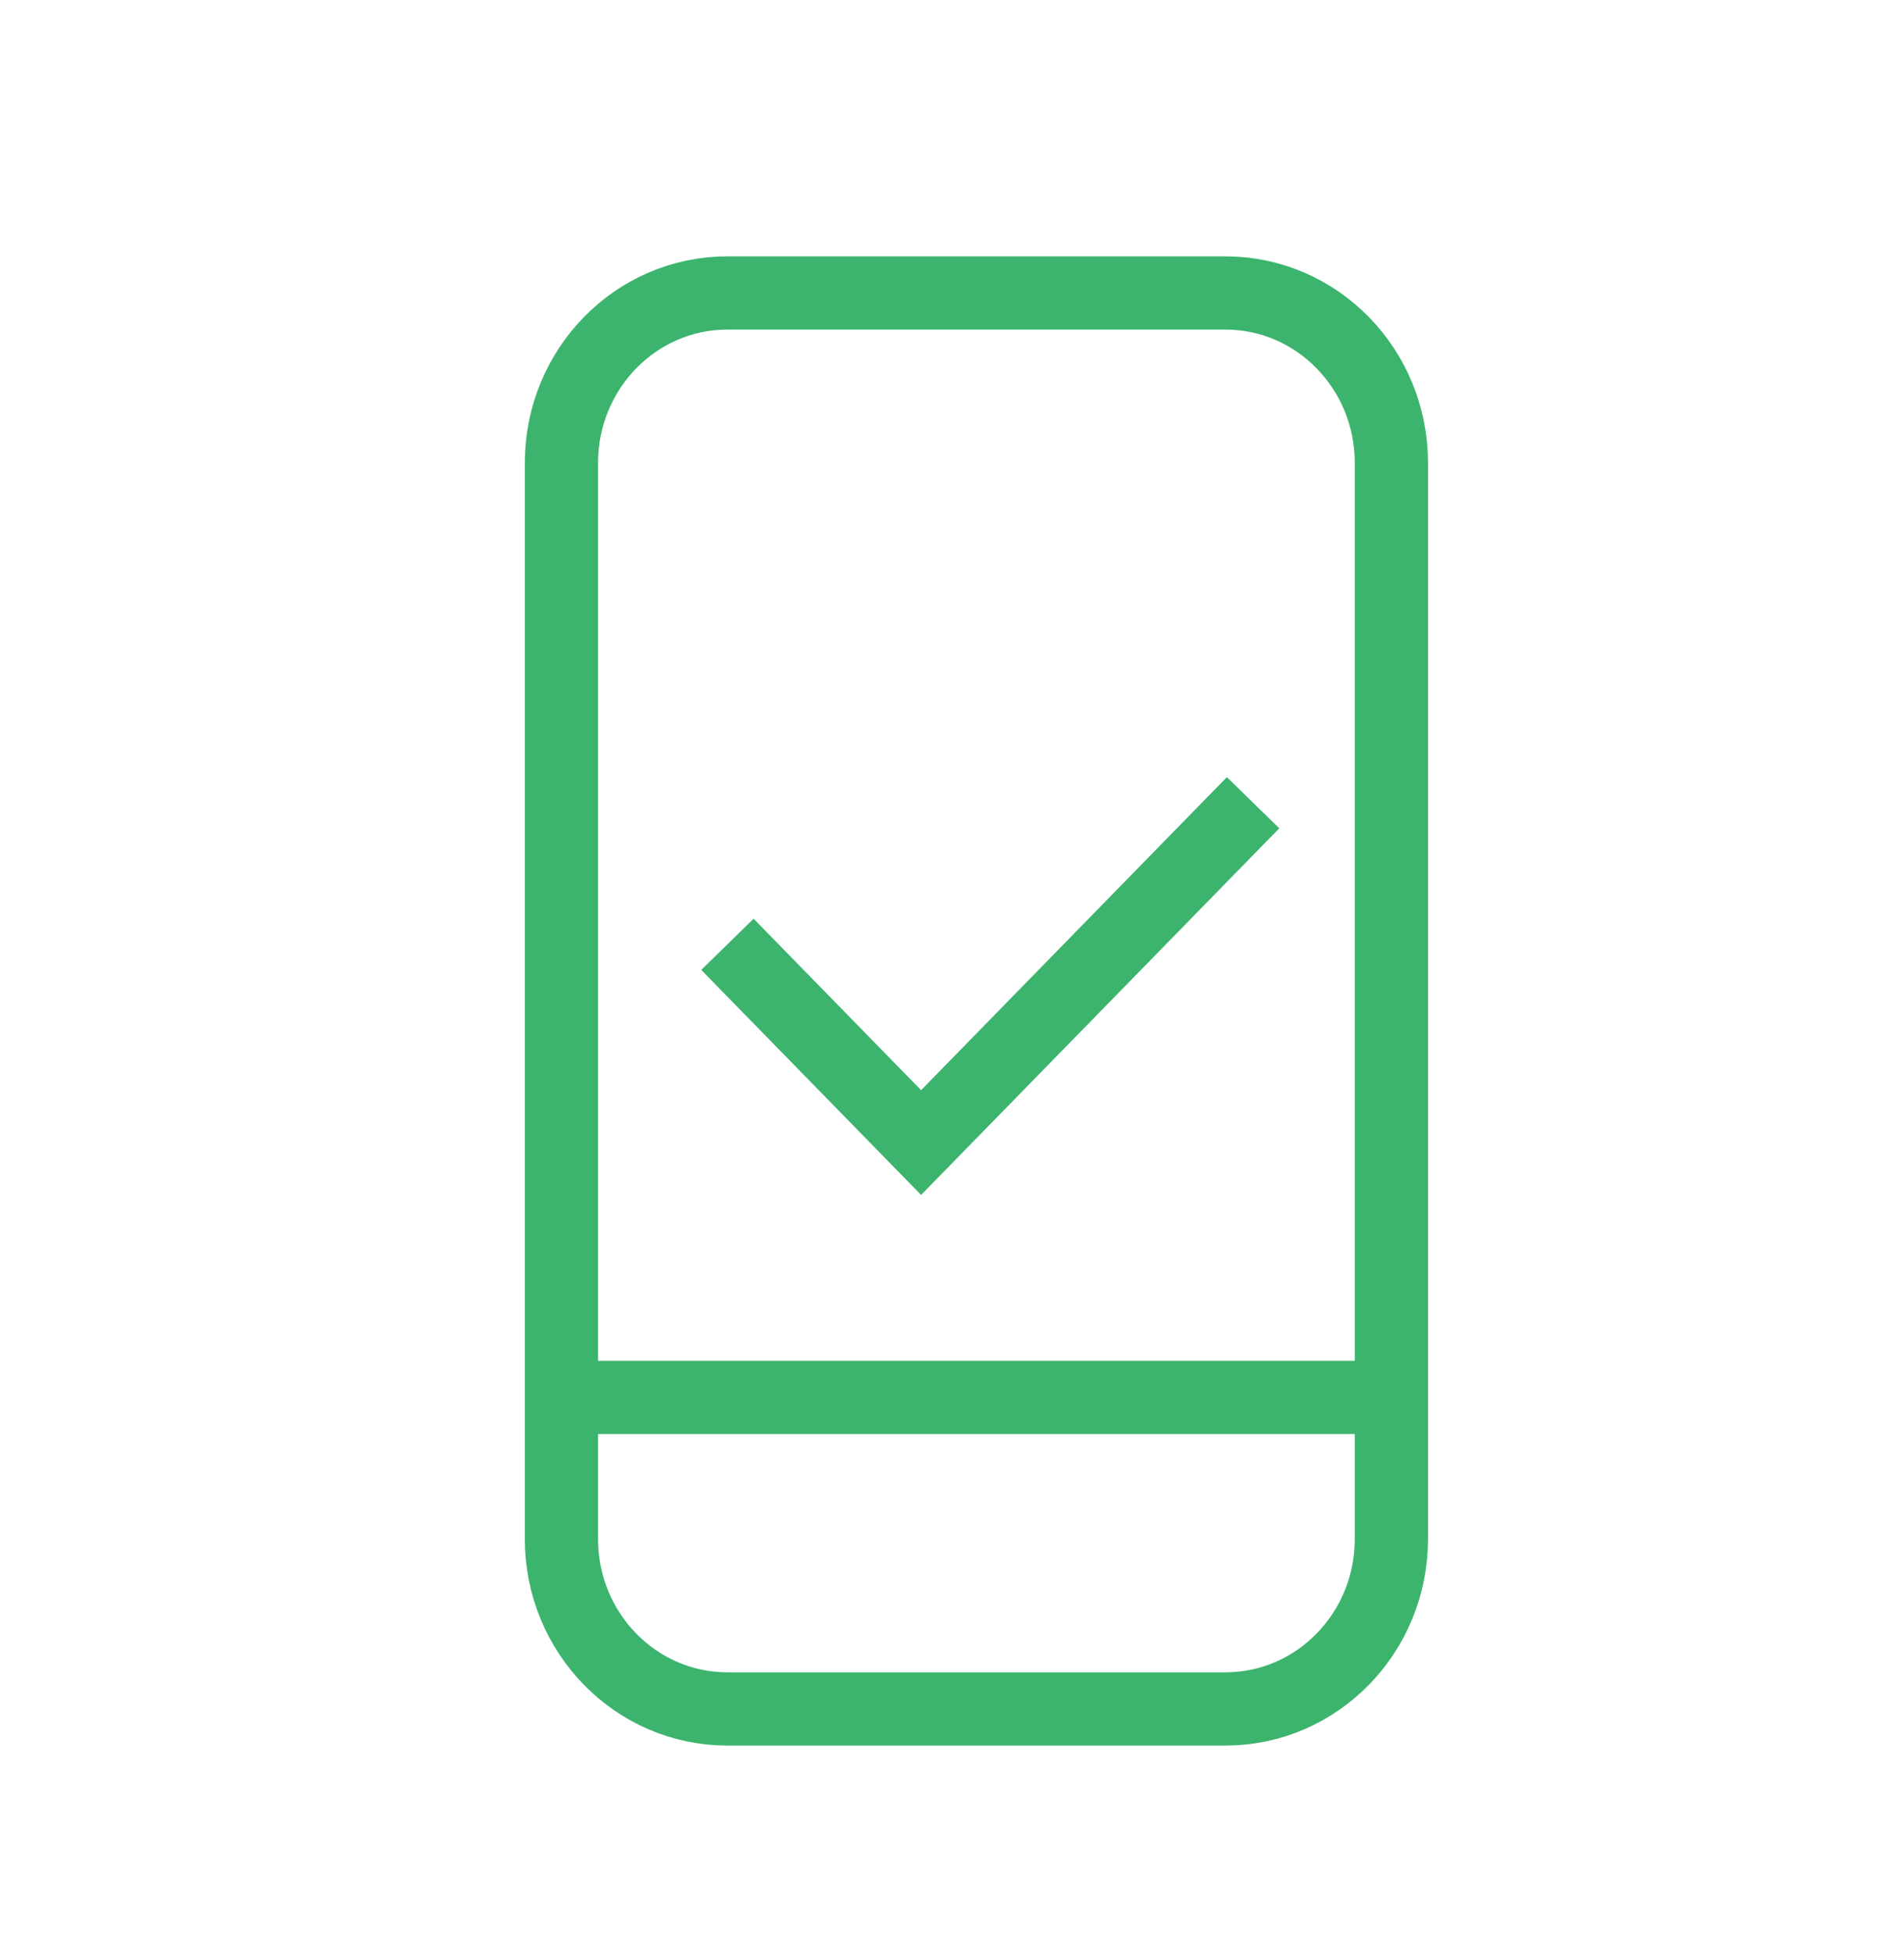 <?xml version="1.0" encoding="UTF-8"?> <svg xmlns="http://www.w3.org/2000/svg" width="39" height="40" viewBox="0 0 39 40" fill="none"><g clip-path="url(#clip0_3283_101)"><g clip-path="url(#clip1_3283_101)"><g clip-path="url(#clip2_3283_101)"><path d="M11.5 28.62V31.52C11.5 33.442 13.022 35 14.9 35H25.1C26.978 35 28.5 33.442 28.5 31.52V28.62M11.5 28.62V9.48C11.5 7.558 13.022 6 14.9 6H25.1C26.978 6 28.5 7.558 28.5 9.48V28.62M11.5 28.62H28.5M14.9 19.34L18.867 23.4L25.667 16.44" stroke="#3CB46E" stroke-width="1.5"></path></g></g></g><defs><clipPath id="clip0_3283_101"><rect width="39" height="40" fill="white"></rect></clipPath><clipPath id="clip1_3283_101"><rect width="39" height="41" fill="white" transform="translate(0.5)"></rect></clipPath><clipPath id="clip2_3283_101"><rect width="39" height="41" fill="white" transform="translate(0.5)"></rect></clipPath></defs></svg> 